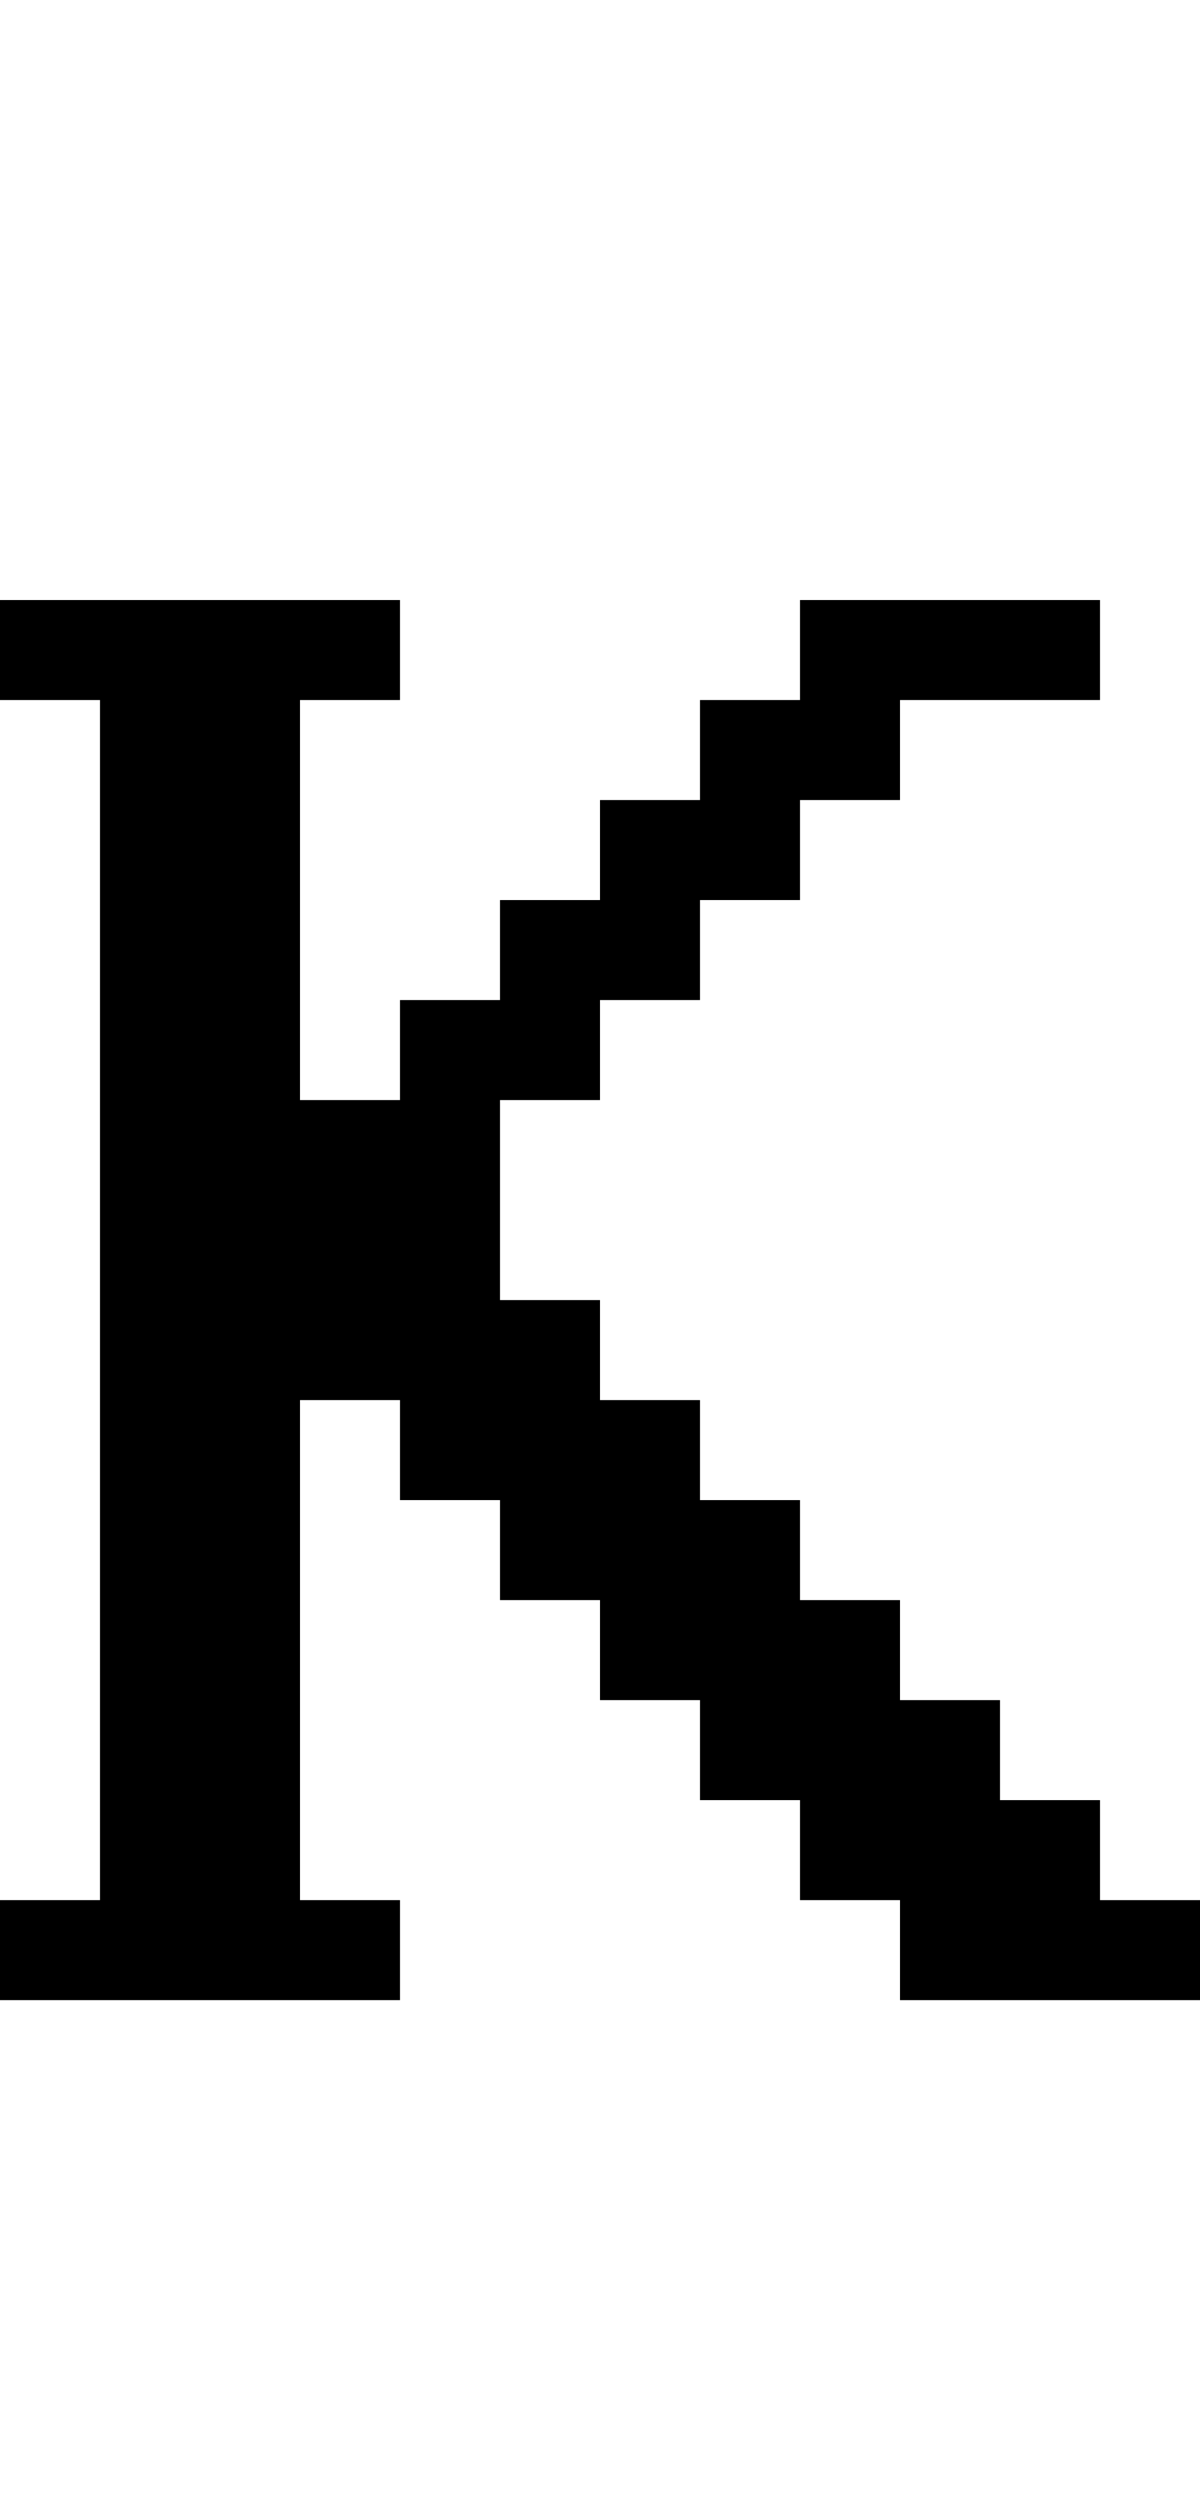 <?xml version="1.0" standalone="no"?>
<!DOCTYPE svg PUBLIC "-//W3C//DTD SVG 20010904//EN"
 "http://www.w3.org/TR/2001/REC-SVG-20010904/DTD/svg10.dtd">
<svg version="1.0" xmlns="http://www.w3.org/2000/svg"
 width="48pt" height="100pt" viewBox="0 0 48 100"
 preserveAspectRatio="xMidYMid meet">
<g transform="translate(0,100) scale(1,-1)"
fill="#000000" stroke="none">
<path d="M0 74 l0 -2 2 0 2 0 0 -24 0 -24 -2 0 -2 0 0 -2 0 -2 8 0 8 0 0 2 0
2 -2 0 -2 0 0 10 0 10 2 0 2 0 0 -2 0 -2 2 0 2 0 0 -2 0 -2 2 0 2 0 0 -2 0 -2
2 0 2 0 0 -2 0 -2 2 0 2 0 0 -2 0 -2 2 0 2 0 0 -2 0 -2 6 0 6 0 0 2 0 2 -2 0
-2 0 0 2 0 2 -2 0 -2 0 0 2 0 2 -2 0 -2 0 0 2 0 2 -2 0 -2 0 0 2 0 2 -2 0 -2
0 0 2 0 2 -2 0 -2 0 0 2 0 2 -2 0 -2 0 0 4 0 4 2 0 2 0 0 2 0 2 2 0 2 0 0 2 0
2 2 0 2 0 0 2 0 2 2 0 2 0 0 2 0 2 4 0 4 0 0 2 0 2 -6 0 -6 0 0 -2 0 -2 -2 0
-2 0 0 -2 0 -2 -2 0 -2 0 0 -2 0 -2 -2 0 -2 0 0 -2 0 -2 -2 0 -2 0 0 -2 0 -2
-2 0 -2 0 0 8 0 8 2 0 2 0 0 2 0 2 -8 0 -8 0 0 -2z"/>
</g>
</svg>
